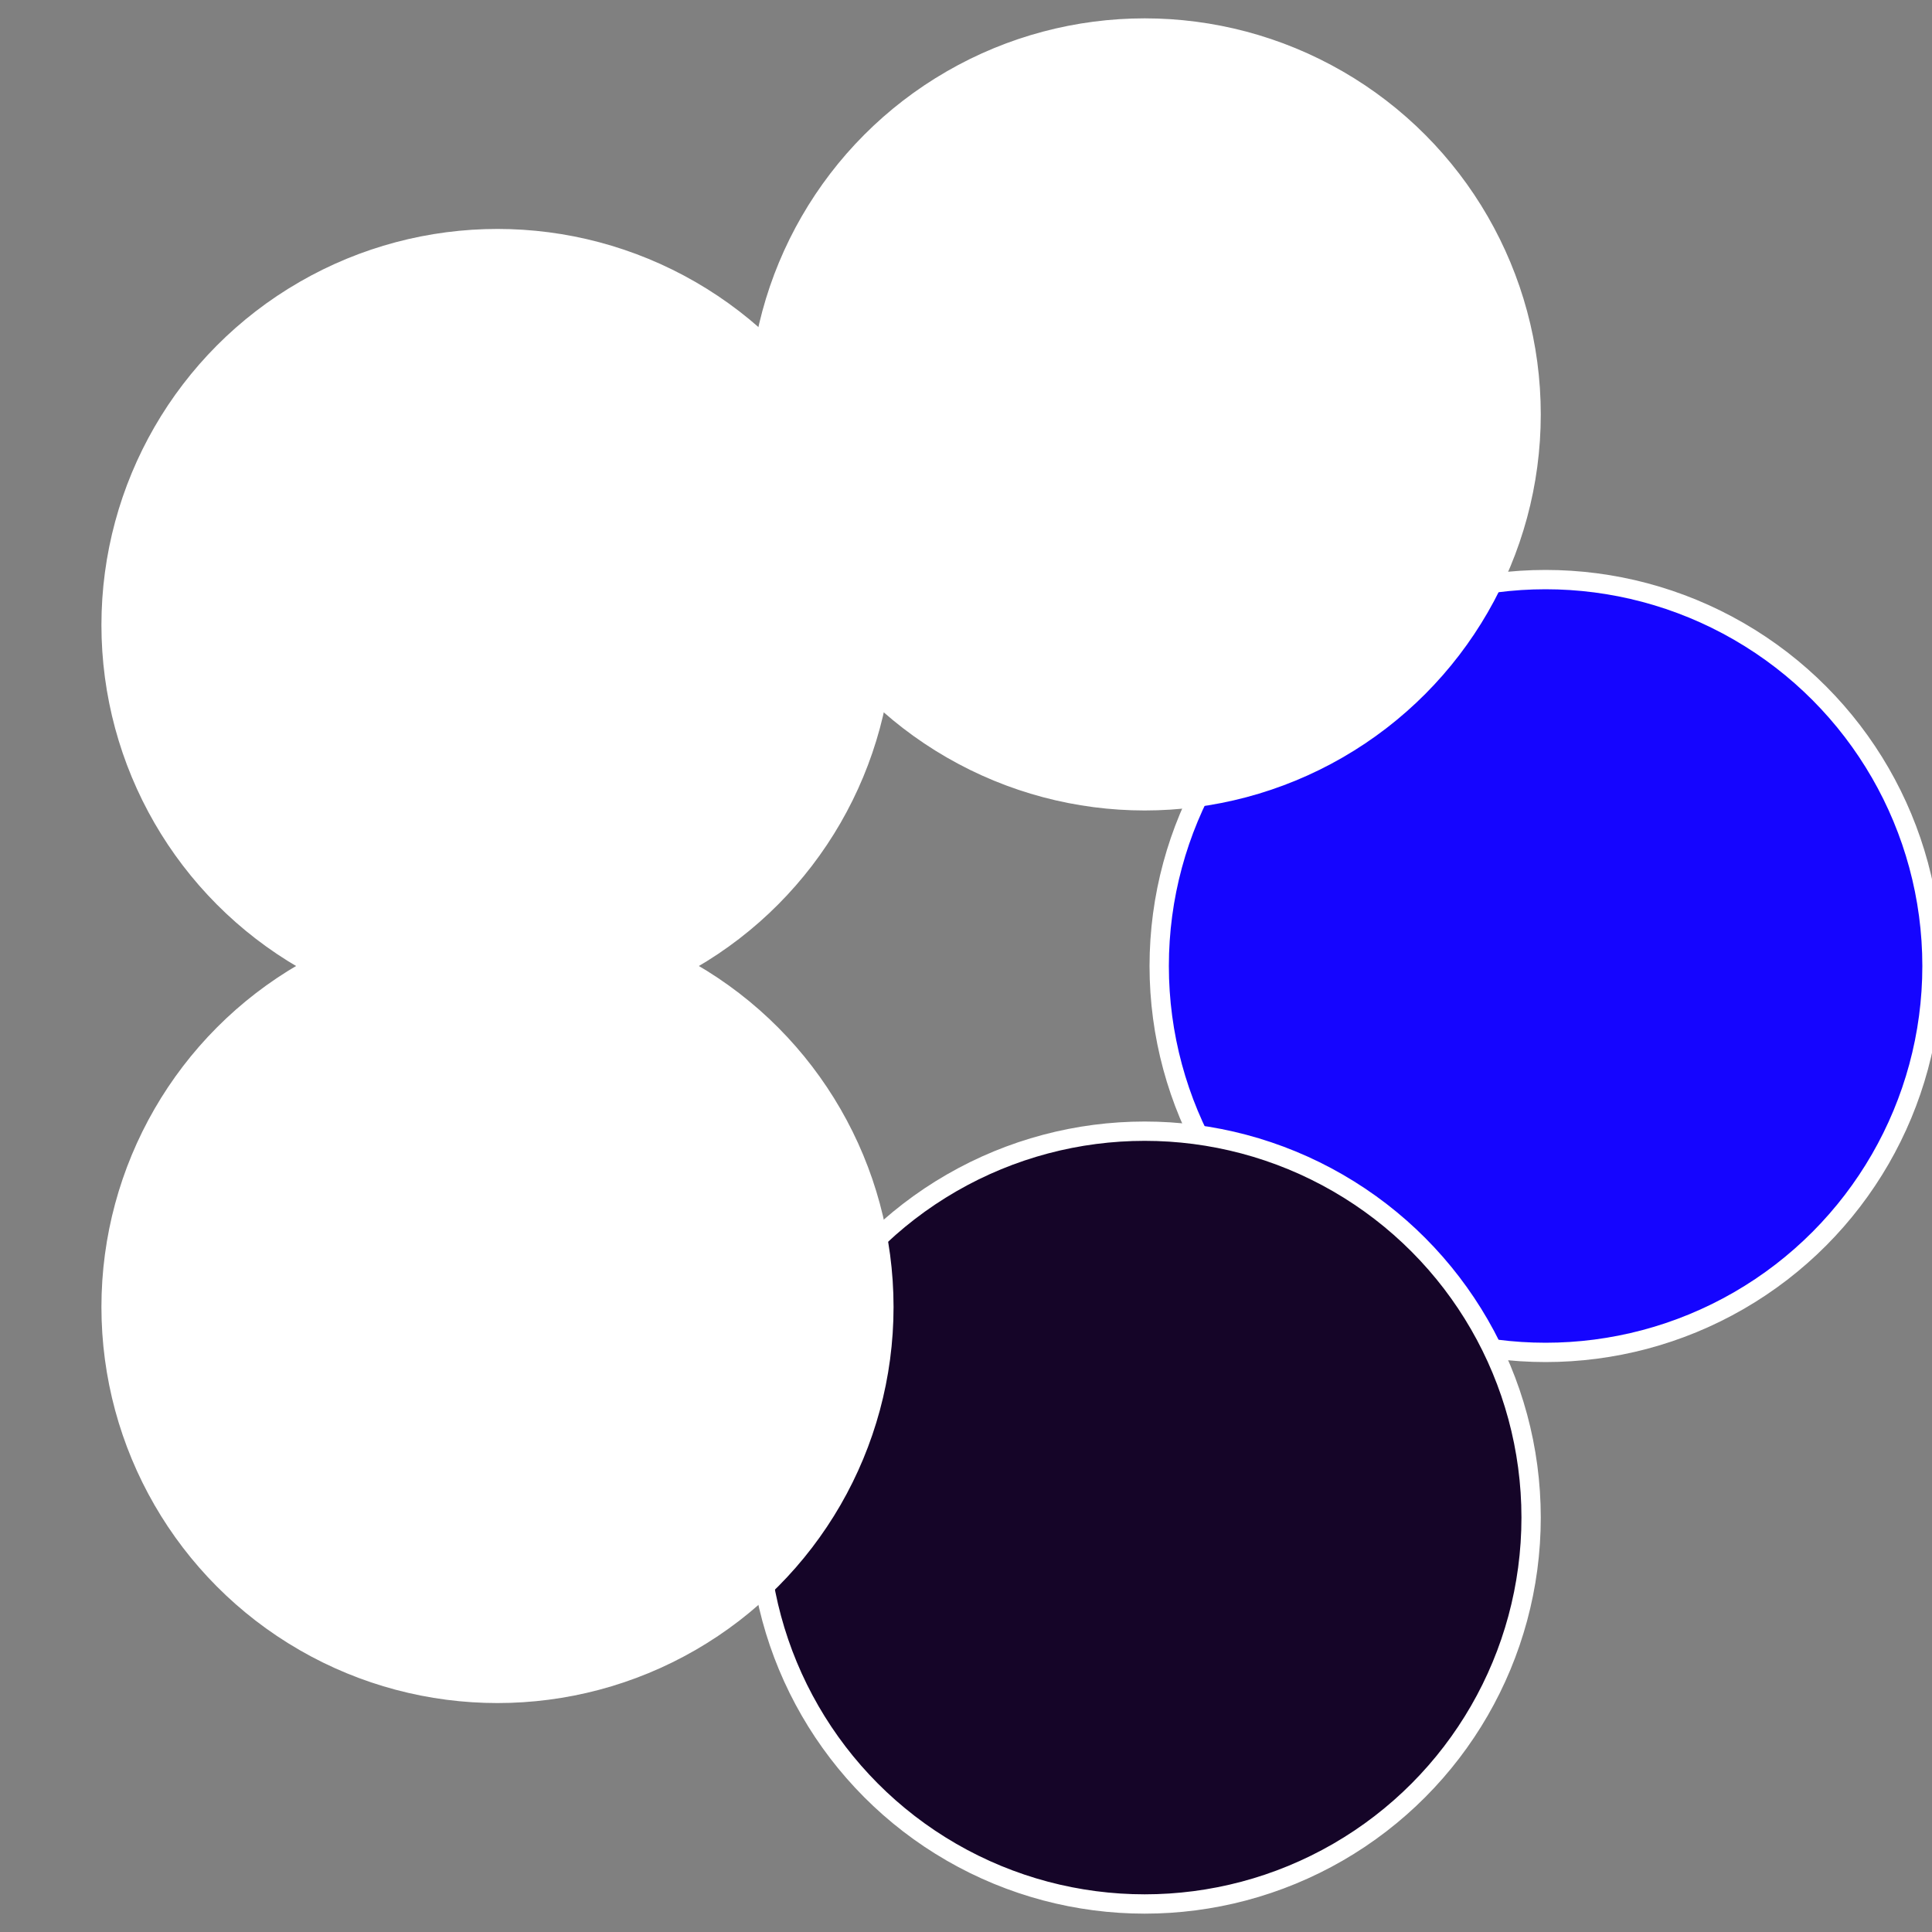 <?xml version="1.0" standalone="no"?>
<svg width="500" height="500" viewBox="-1 -1 2 2" xmlns="http://www.w3.org/2000/svg">
 
                <rect x="-1" y="-1" width="2" height="2" fill="#808080" stroke="none"/>
 
                <circle cx="0.6" cy="0" r="0.4" fill="#1505ffffffffffffebf65f7" stroke="#fff" stroke-width="1%" />
             
                <circle cx="0.185" cy="0.571" r="0.4" fill="#150528bffffffffffffebf6" stroke="#fff" stroke-width="1%" />
             
                <circle cx="-0.485" cy="0.353" r="0.4" fill="#fffffffffffff63a1505ffffffffffffebf6" stroke="#fff" stroke-width="1%" />
             
                <circle cx="-0.485" cy="-0.353" r="0.4" fill="#ffffffffffffebf6150512f7" stroke="#fff" stroke-width="1%" />
             
                <circle cx="0.185" cy="-0.571" r="0.4" fill="#fffffffffffff21fffffffffffffebf61505" stroke="#fff" stroke-width="1%" />
            </svg>
